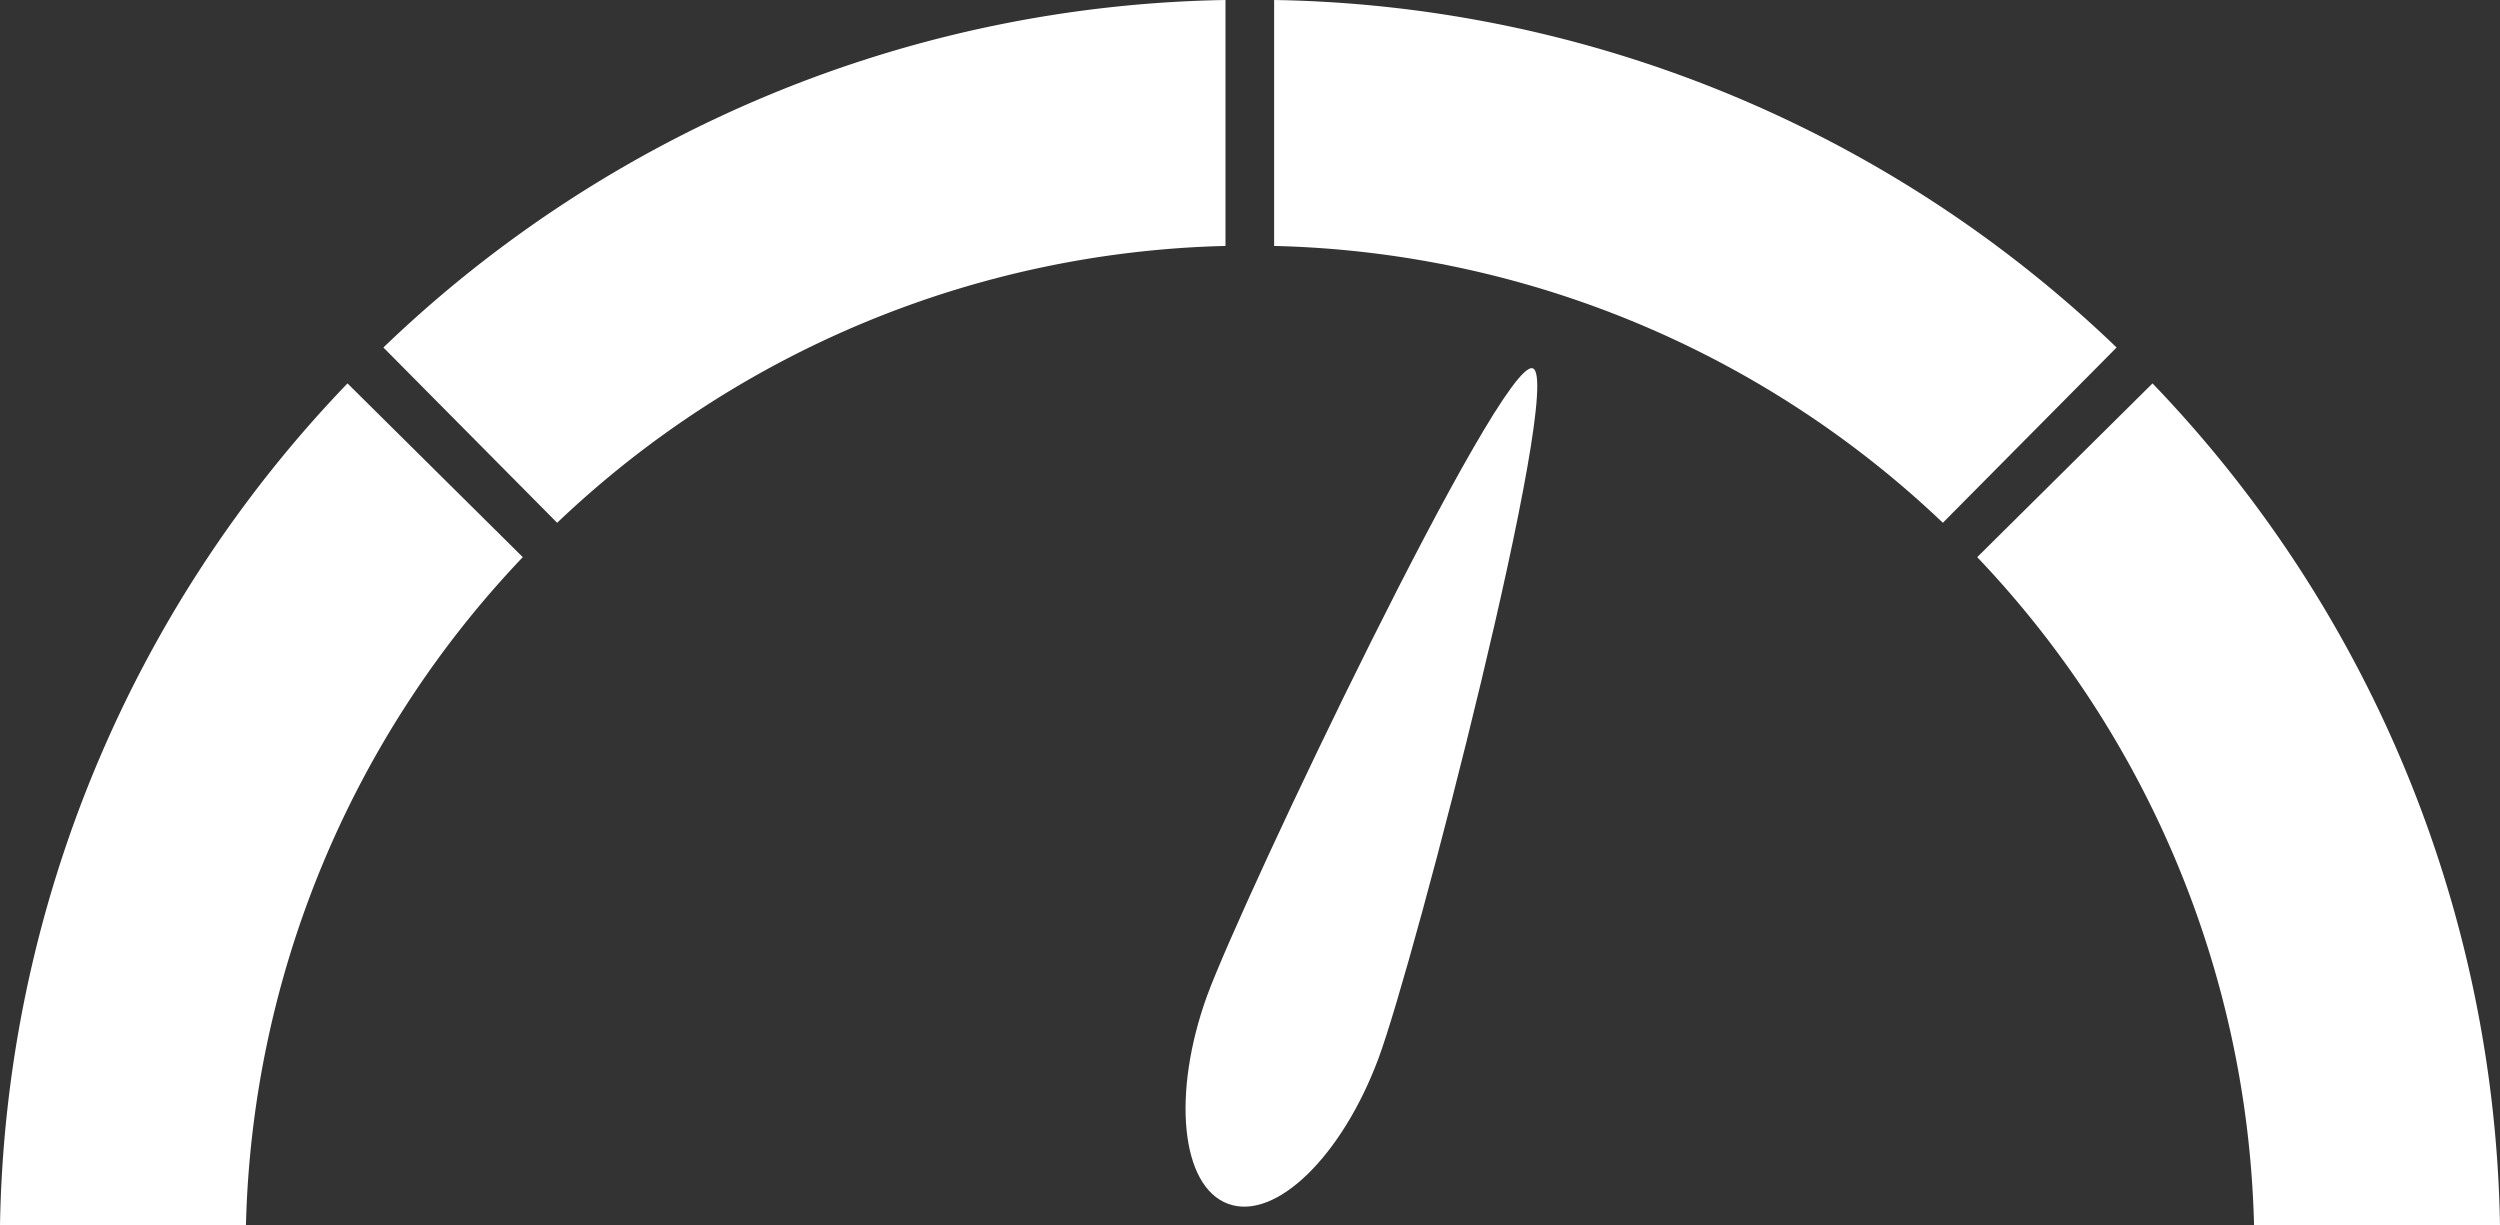 <svg xmlns="http://www.w3.org/2000/svg" viewBox="0 0 64.75 31.74"><rect x="0" y="0" width="64.75" height="31.74" fill="#333333" stroke="none"/><defs><style>.cls-1{fill:#fff;}</style></defs><g id="Layer_2" data-name="Layer 2"><g id="Layer_1-2" data-name="Layer 1"><path class="cls-1" d="M6.37,31.74a26,26,0,0,1,7.17-17.31L9,9.93A32.23,32.23,0,0,0,0,31.74Z"/><path class="cls-1" d="M33,0V6.37a26,26,0,0,1,17.32,7.17L54.82,9A32.24,32.24,0,0,0,33,0Z"/><path class="cls-1" d="M14.43,13.54A26,26,0,0,1,31.74,6.37V0A32.23,32.23,0,0,0,9.93,9Z"/><path class="cls-1" d="M51.21,14.43a26,26,0,0,1,7.17,17.31h6.37a32.23,32.23,0,0,0-9-21.81Z"/><path class="cls-1" d="M31.26,25.8c.92-2.52,7.61-16.56,8.44-16.26s-3.06,15.36-4,17.88-2.66,4.21-3.89,3.76S30.35,28.32,31.26,25.8Z"/></g></g></svg>